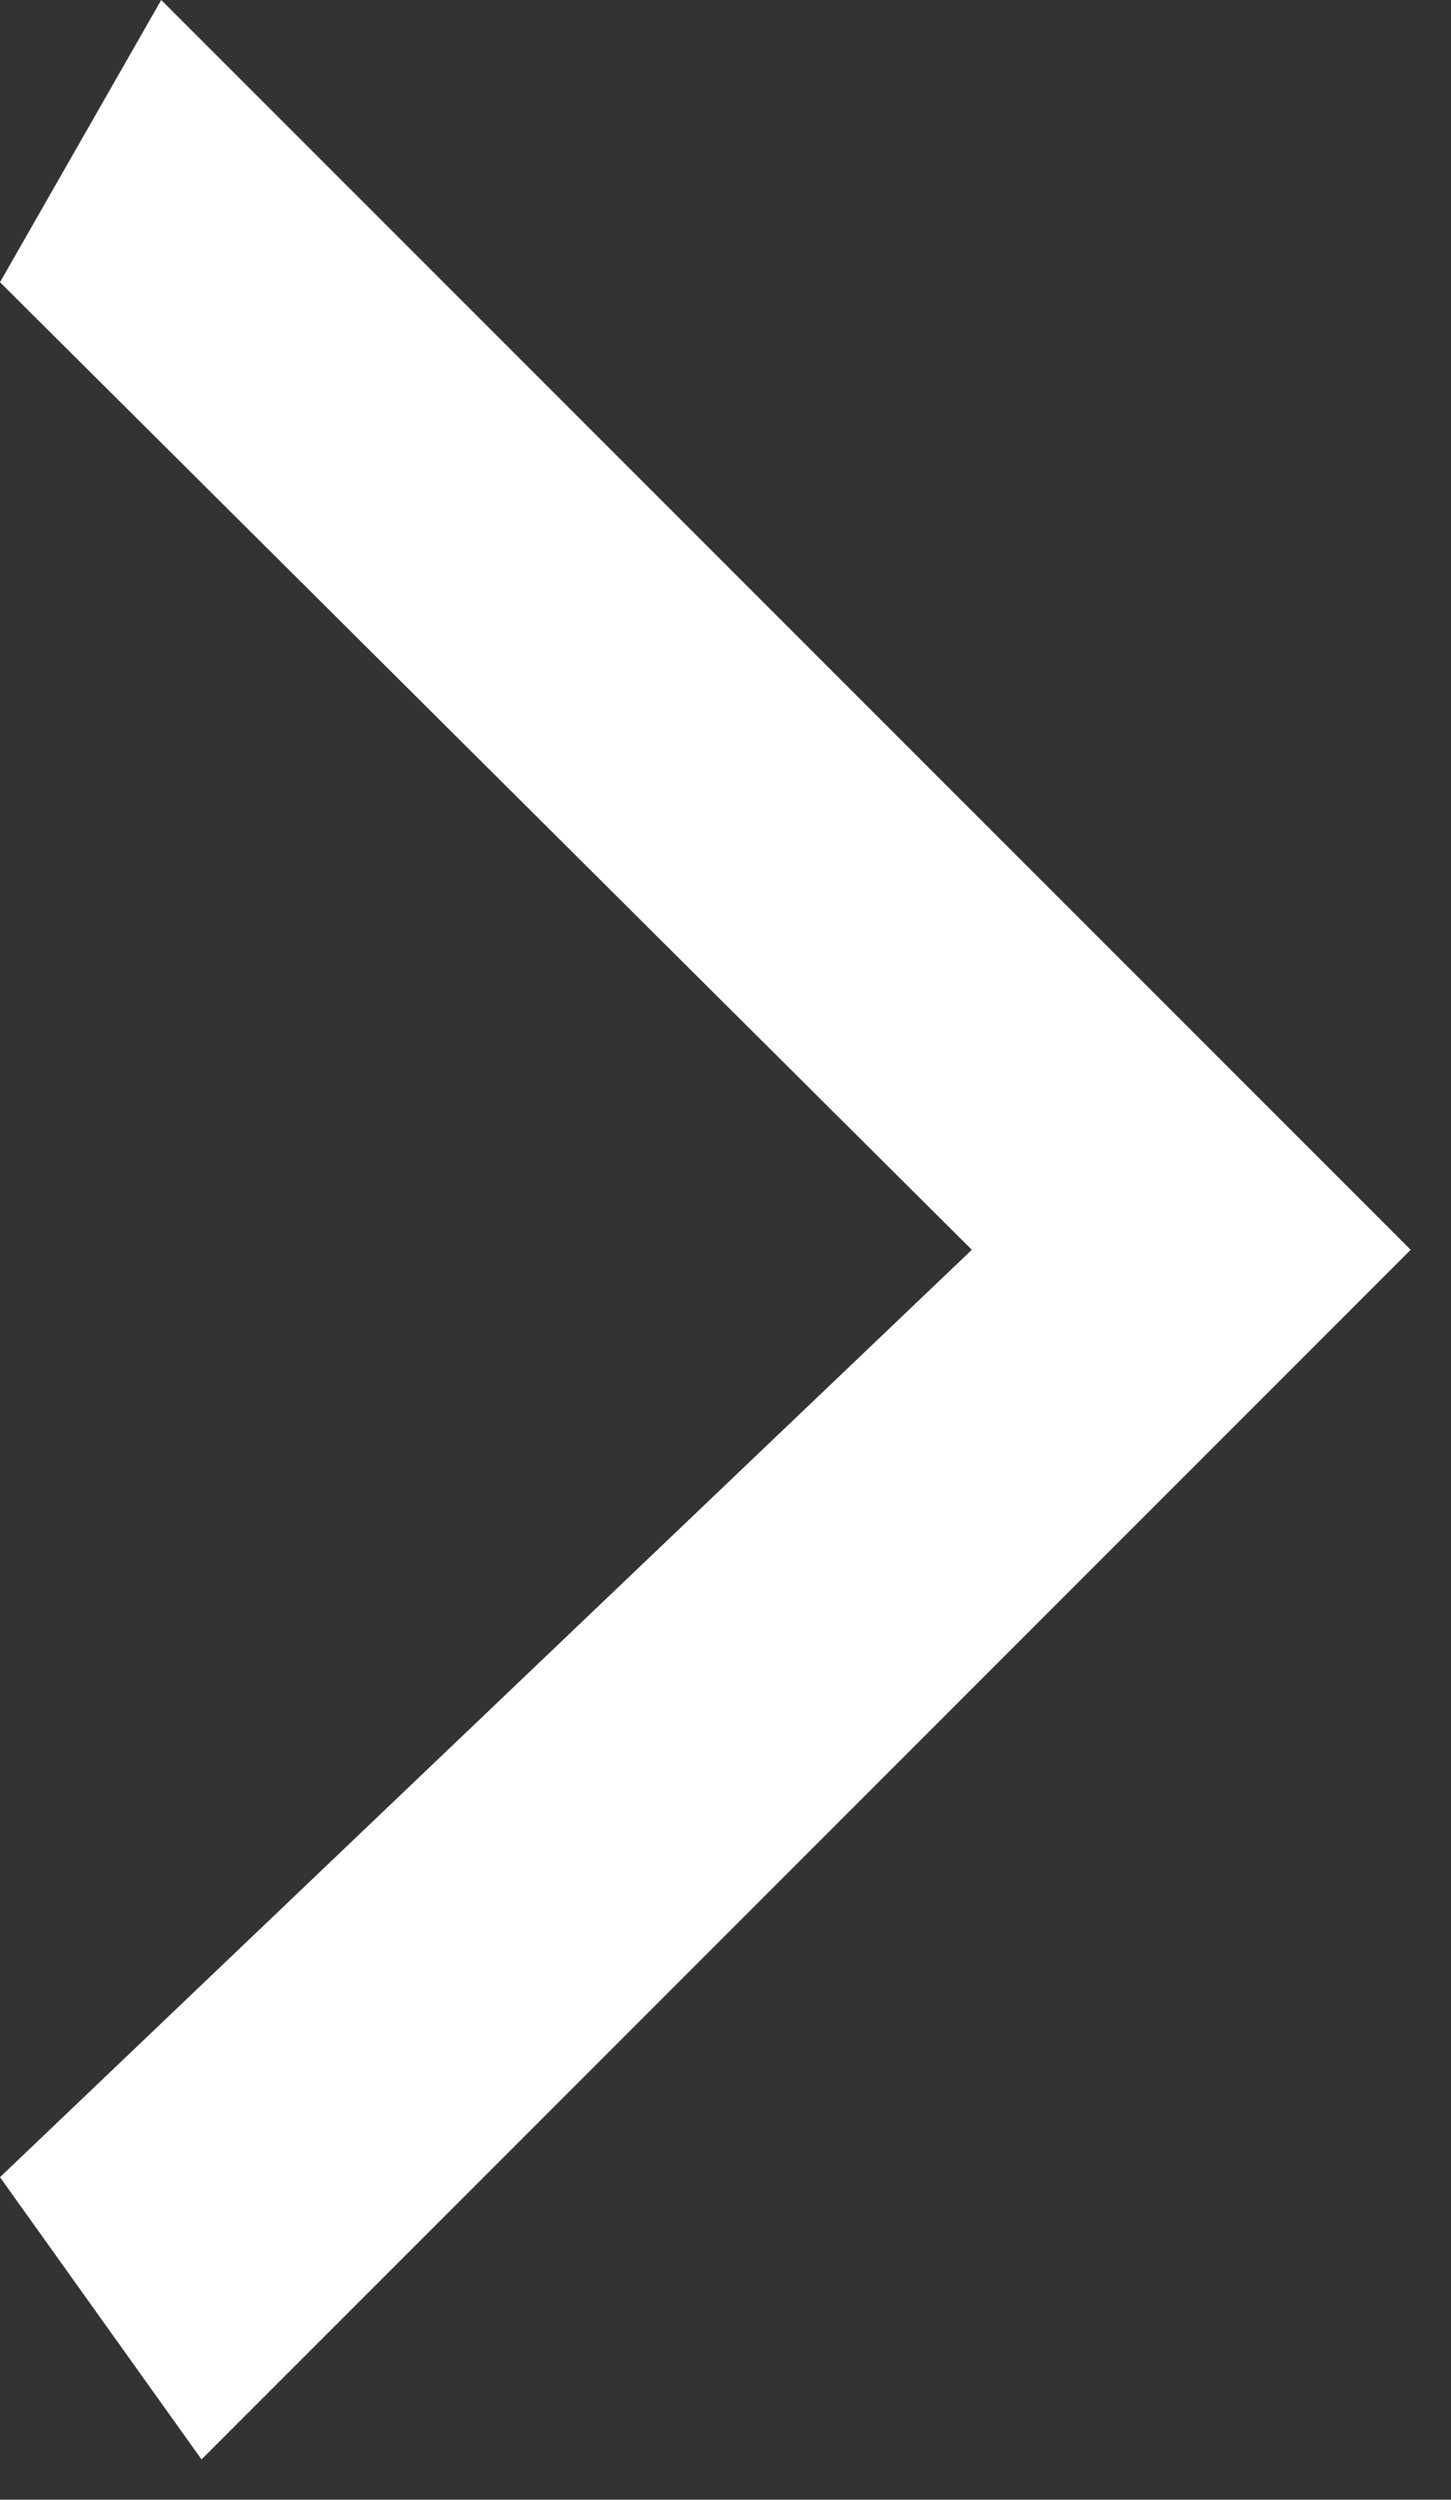 <svg width="18" height="31" viewBox="0 0 18 31" fill="none" xmlns="http://www.w3.org/2000/svg">
<rect x="0" y="0" width="18" height="31" fill="#333333" stroke="none"/>
<path fill-rule="evenodd" clip-rule="evenodd" d="M2.5 30.5L0 27L12.056 15.499L0 3.5L2 0L17.5 15.499L2.5 30.5Z" fill="white"/>
</svg>
